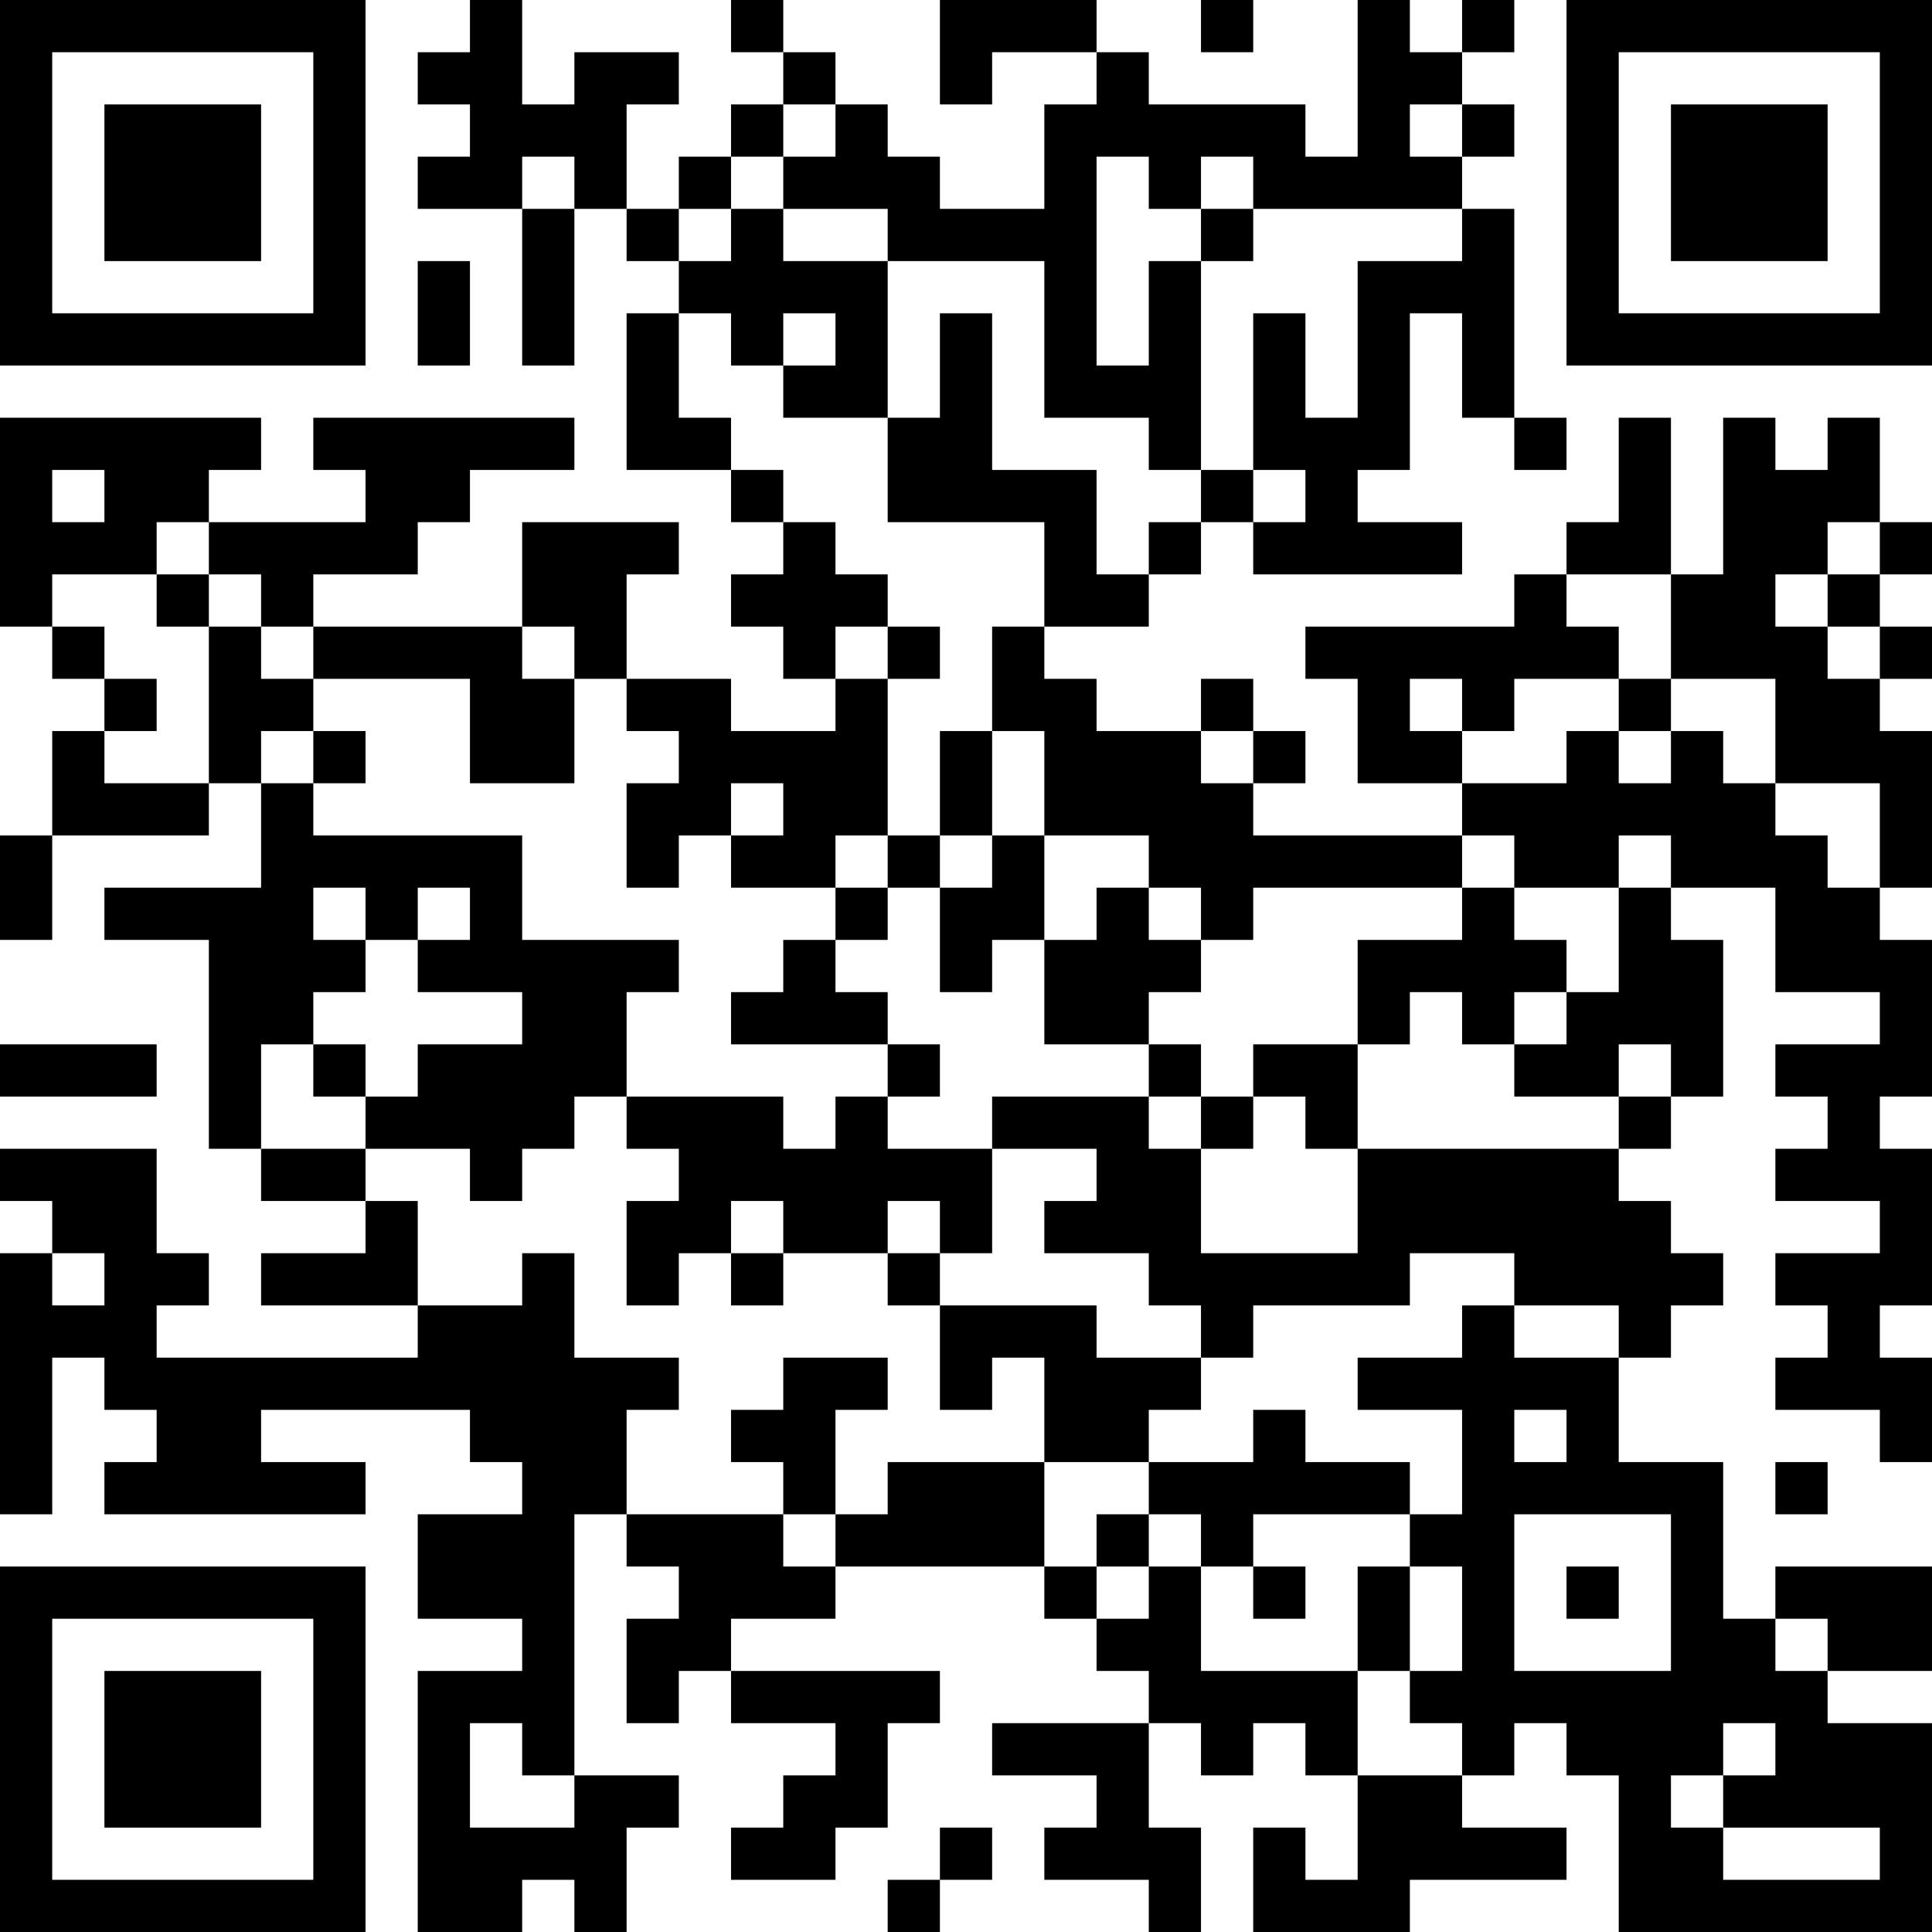 <?xml version="1.0" encoding="UTF-8"?>
<svg xmlns="http://www.w3.org/2000/svg" version="1.1" width="400" height="400" viewBox="0 0 400 400"><rect x="0" y="0" width="400" height="400" fill="#ffffff"/><g transform="scale(10.811)"><g transform="translate(0,0)"><path fill-rule="evenodd" d="M9 0L9 1L8 1L8 2L9 2L9 3L8 3L8 4L10 4L10 7L11 7L11 4L12 4L12 5L13 5L13 6L12 6L12 9L14 9L14 10L15 10L15 11L14 11L14 12L15 12L15 13L16 13L16 14L14 14L14 13L12 13L12 11L13 11L13 10L10 10L10 12L6 12L6 11L8 11L8 10L9 10L9 9L11 9L11 8L6 8L6 9L7 9L7 10L4 10L4 9L5 9L5 8L0 8L0 12L1 12L1 13L2 13L2 14L1 14L1 16L0 16L0 18L1 18L1 16L4 16L4 15L5 15L5 17L2 17L2 18L4 18L4 22L5 22L5 23L7 23L7 24L5 24L5 25L8 25L8 26L3 26L3 25L4 25L4 24L3 24L3 22L0 22L0 23L1 23L1 24L0 24L0 29L1 29L1 26L2 26L2 27L3 27L3 28L2 28L2 29L7 29L7 28L5 28L5 27L9 27L9 28L10 28L10 29L8 29L8 31L10 31L10 32L8 32L8 37L10 37L10 36L11 36L11 37L12 37L12 35L13 35L13 34L11 34L11 29L12 29L12 30L13 30L13 31L12 31L12 33L13 33L13 32L14 32L14 33L16 33L16 34L15 34L15 35L14 35L14 36L16 36L16 35L17 35L17 33L18 33L18 32L14 32L14 31L16 31L16 30L20 30L20 31L21 31L21 32L22 32L22 33L19 33L19 34L21 34L21 35L20 35L20 36L22 36L22 37L23 37L23 35L22 35L22 33L23 33L23 34L24 34L24 33L25 33L25 34L26 34L26 36L25 36L25 35L24 35L24 37L27 37L27 36L30 36L30 35L28 35L28 34L29 34L29 33L30 33L30 34L31 34L31 37L37 37L37 33L35 33L35 32L37 32L37 30L34 30L34 31L33 31L33 28L31 28L31 26L32 26L32 25L33 25L33 24L32 24L32 23L31 23L31 22L32 22L32 21L33 21L33 18L32 18L32 17L34 17L34 19L36 19L36 20L34 20L34 21L35 21L35 22L34 22L34 23L36 23L36 24L34 24L34 25L35 25L35 26L34 26L34 27L36 27L36 28L37 28L37 26L36 26L36 25L37 25L37 22L36 22L36 21L37 21L37 18L36 18L36 17L37 17L37 14L36 14L36 13L37 13L37 12L36 12L36 11L37 11L37 10L36 10L36 8L35 8L35 9L34 9L34 8L33 8L33 11L32 11L32 8L31 8L31 10L30 10L30 11L29 11L29 12L25 12L25 13L26 13L26 15L28 15L28 16L24 16L24 15L25 15L25 14L24 14L24 13L23 13L23 14L21 14L21 13L20 13L20 12L22 12L22 11L23 11L23 10L24 10L24 11L28 11L28 10L26 10L26 9L27 9L27 6L28 6L28 8L29 8L29 9L30 9L30 8L29 8L29 4L28 4L28 3L29 3L29 2L28 2L28 1L29 1L29 0L28 0L28 1L27 1L27 0L26 0L26 3L25 3L25 2L22 2L22 1L21 1L21 0L18 0L18 2L19 2L19 1L21 1L21 2L20 2L20 4L18 4L18 3L17 3L17 2L16 2L16 1L15 1L15 0L14 0L14 1L15 1L15 2L14 2L14 3L13 3L13 4L12 4L12 2L13 2L13 1L11 1L11 2L10 2L10 0ZM23 0L23 1L24 1L24 0ZM15 2L15 3L14 3L14 4L13 4L13 5L14 5L14 4L15 4L15 5L17 5L17 8L15 8L15 7L16 7L16 6L15 6L15 7L14 7L14 6L13 6L13 8L14 8L14 9L15 9L15 10L16 10L16 11L17 11L17 12L16 12L16 13L17 13L17 16L16 16L16 17L14 17L14 16L15 16L15 15L14 15L14 16L13 16L13 17L12 17L12 15L13 15L13 14L12 14L12 13L11 13L11 12L10 12L10 13L11 13L11 15L9 15L9 13L6 13L6 12L5 12L5 11L4 11L4 10L3 10L3 11L1 11L1 12L2 12L2 13L3 13L3 14L2 14L2 15L4 15L4 12L5 12L5 13L6 13L6 14L5 14L5 15L6 15L6 16L10 16L10 18L13 18L13 19L12 19L12 21L11 21L11 22L10 22L10 23L9 23L9 22L7 22L7 21L8 21L8 20L10 20L10 19L8 19L8 18L9 18L9 17L8 17L8 18L7 18L7 17L6 17L6 18L7 18L7 19L6 19L6 20L5 20L5 22L7 22L7 23L8 23L8 25L10 25L10 24L11 24L11 26L13 26L13 27L12 27L12 29L15 29L15 30L16 30L16 29L17 29L17 28L20 28L20 30L21 30L21 31L22 31L22 30L23 30L23 32L26 32L26 34L28 34L28 33L27 33L27 32L28 32L28 30L27 30L27 29L28 29L28 27L26 27L26 26L28 26L28 25L29 25L29 26L31 26L31 25L29 25L29 24L27 24L27 25L24 25L24 26L23 26L23 25L22 25L22 24L20 24L20 23L21 23L21 22L19 22L19 21L22 21L22 22L23 22L23 24L26 24L26 22L31 22L31 21L32 21L32 20L31 20L31 21L29 21L29 20L30 20L30 19L31 19L31 17L32 17L32 16L31 16L31 17L29 17L29 16L28 16L28 17L24 17L24 18L23 18L23 17L22 17L22 16L20 16L20 14L19 14L19 12L20 12L20 10L17 10L17 8L18 8L18 6L19 6L19 9L21 9L21 11L22 11L22 10L23 10L23 9L24 9L24 10L25 10L25 9L24 9L24 6L25 6L25 8L26 8L26 5L28 5L28 4L24 4L24 3L23 3L23 4L22 4L22 3L21 3L21 7L22 7L22 5L23 5L23 9L22 9L22 8L20 8L20 5L17 5L17 4L15 4L15 3L16 3L16 2ZM27 2L27 3L28 3L28 2ZM10 3L10 4L11 4L11 3ZM23 4L23 5L24 5L24 4ZM8 5L8 7L9 7L9 5ZM1 9L1 10L2 10L2 9ZM35 10L35 11L34 11L34 12L35 12L35 13L36 13L36 12L35 12L35 11L36 11L36 10ZM3 11L3 12L4 12L4 11ZM30 11L30 12L31 12L31 13L29 13L29 14L28 14L28 13L27 13L27 14L28 14L28 15L30 15L30 14L31 14L31 15L32 15L32 14L33 14L33 15L34 15L34 16L35 16L35 17L36 17L36 15L34 15L34 13L32 13L32 11ZM17 12L17 13L18 13L18 12ZM31 13L31 14L32 14L32 13ZM6 14L6 15L7 15L7 14ZM18 14L18 16L17 16L17 17L16 17L16 18L15 18L15 19L14 19L14 20L17 20L17 21L16 21L16 22L15 22L15 21L12 21L12 22L13 22L13 23L12 23L12 25L13 25L13 24L14 24L14 25L15 25L15 24L17 24L17 25L18 25L18 27L19 27L19 26L20 26L20 28L22 28L22 29L21 29L21 30L22 30L22 29L23 29L23 30L24 30L24 31L25 31L25 30L24 30L24 29L27 29L27 28L25 28L25 27L24 27L24 28L22 28L22 27L23 27L23 26L21 26L21 25L18 25L18 24L19 24L19 22L17 22L17 21L18 21L18 20L17 20L17 19L16 19L16 18L17 18L17 17L18 17L18 19L19 19L19 18L20 18L20 20L22 20L22 21L23 21L23 22L24 22L24 21L25 21L25 22L26 22L26 20L27 20L27 19L28 19L28 20L29 20L29 19L30 19L30 18L29 18L29 17L28 17L28 18L26 18L26 20L24 20L24 21L23 21L23 20L22 20L22 19L23 19L23 18L22 18L22 17L21 17L21 18L20 18L20 16L19 16L19 14ZM23 14L23 15L24 15L24 14ZM18 16L18 17L19 17L19 16ZM0 20L0 21L3 21L3 20ZM6 20L6 21L7 21L7 20ZM14 23L14 24L15 24L15 23ZM17 23L17 24L18 24L18 23ZM1 24L1 25L2 25L2 24ZM15 26L15 27L14 27L14 28L15 28L15 29L16 29L16 27L17 27L17 26ZM29 27L29 28L30 28L30 27ZM34 28L34 29L35 29L35 28ZM29 29L29 32L32 32L32 29ZM26 30L26 32L27 32L27 30ZM30 30L30 31L31 31L31 30ZM34 31L34 32L35 32L35 31ZM9 33L9 35L11 35L11 34L10 34L10 33ZM33 33L33 34L32 34L32 35L33 35L33 36L36 36L36 35L33 35L33 34L34 34L34 33ZM18 35L18 36L17 36L17 37L18 37L18 36L19 36L19 35ZM0 0L0 7L7 7L7 0ZM1 1L1 6L6 6L6 1ZM2 2L2 5L5 5L5 2ZM30 0L30 7L37 7L37 0ZM31 1L31 6L36 6L36 1ZM32 2L32 5L35 5L35 2ZM0 30L0 37L7 37L7 30ZM1 31L1 36L6 36L6 31ZM2 32L2 35L5 35L5 32Z" fill="#000000"/></g></g></svg>
